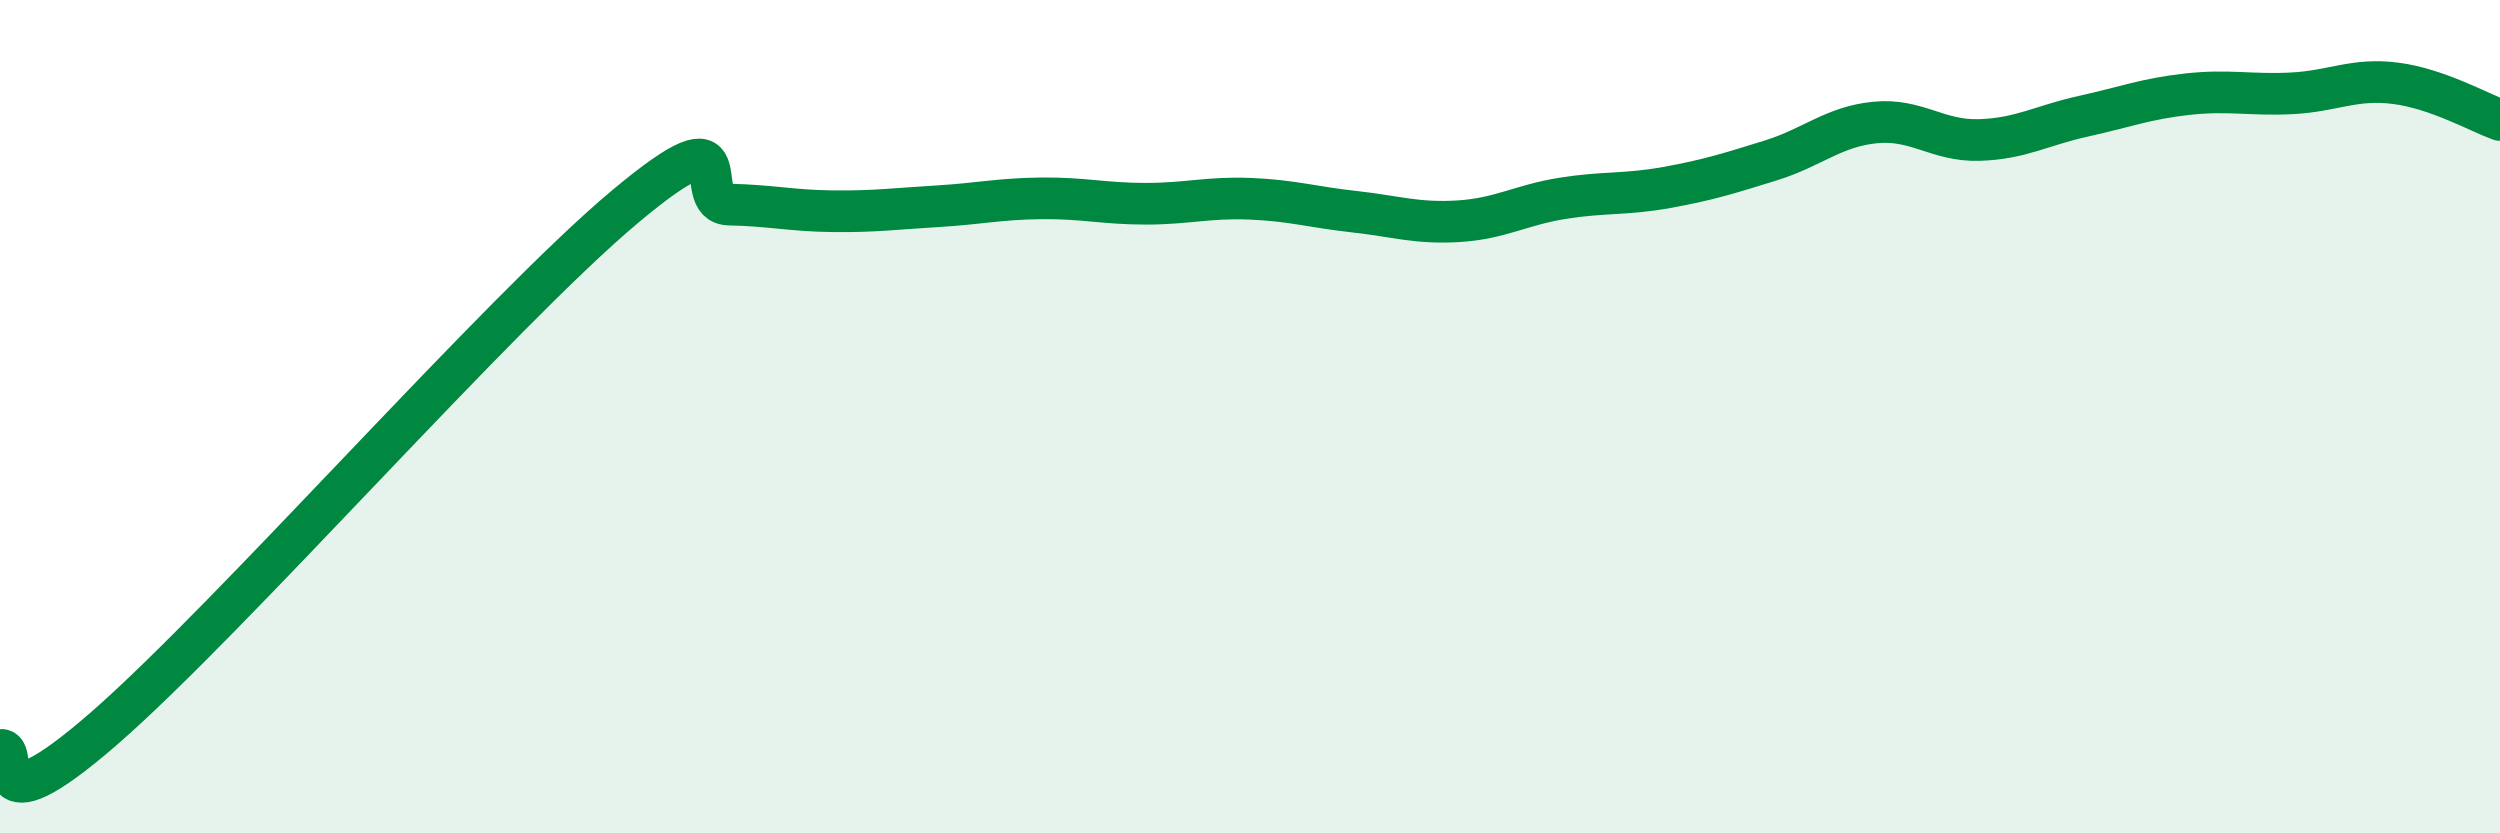 
    <svg width="60" height="20" viewBox="0 0 60 20" xmlns="http://www.w3.org/2000/svg">
      <path
        d="M 0,18 C 0.5,17.9 -0.5,20.09 2.5,17.48 C 5.5,14.87 12,7.47 15,4.96 C 18,2.45 16.5,4.89 17.5,4.91 C 18.5,4.93 19,5.06 20,5.07 C 21,5.08 21.5,5.01 22.5,4.95 C 23.5,4.89 24,4.77 25,4.76 C 26,4.75 26.5,4.89 27.5,4.89 C 28.5,4.89 29,4.73 30,4.77 C 31,4.81 31.5,4.97 32.5,5.08 C 33.5,5.19 34,5.37 35,5.31 C 36,5.25 36.5,4.92 37.5,4.76 C 38.5,4.6 39,4.68 40,4.5 C 41,4.32 41.5,4.16 42.5,3.85 C 43.5,3.54 44,3.04 45,2.94 C 46,2.84 46.5,3.39 47.5,3.36 C 48.5,3.33 49,3.01 50,2.79 C 51,2.57 51.5,2.37 52.5,2.26 C 53.5,2.15 54,2.29 55,2.24 C 56,2.19 56.5,1.87 57.5,2 C 58.5,2.13 59.5,2.7 60,2.88L60 20L0 20Z"
        fill="#008740"
        opacity="0.1"
        stroke-linecap="round"
        stroke-linejoin="round"
      />
      <path
        d="M 0,18 C 0.5,17.9 -0.5,20.09 2.5,17.48 C 5.5,14.87 12,7.47 15,4.96 C 18,2.45 16.5,4.89 17.5,4.91 C 18.5,4.93 19,5.06 20,5.07 C 21,5.08 21.5,5.01 22.5,4.95 C 23.5,4.89 24,4.77 25,4.76 C 26,4.75 26.5,4.89 27.5,4.89 C 28.5,4.89 29,4.73 30,4.77 C 31,4.81 31.5,4.97 32.5,5.08 C 33.5,5.19 34,5.37 35,5.31 C 36,5.25 36.5,4.92 37.5,4.76 C 38.5,4.6 39,4.68 40,4.5 C 41,4.32 41.5,4.16 42.5,3.85 C 43.5,3.54 44,3.04 45,2.94 C 46,2.84 46.5,3.39 47.5,3.36 C 48.5,3.33 49,3.01 50,2.79 C 51,2.57 51.5,2.37 52.5,2.26 C 53.5,2.15 54,2.29 55,2.24 C 56,2.19 56.5,1.87 57.5,2 C 58.5,2.13 59.5,2.7 60,2.88"
        stroke="#008740"
        stroke-width="1"
        fill="none"
        stroke-linecap="round"
        stroke-linejoin="round"
      />
    </svg>
  